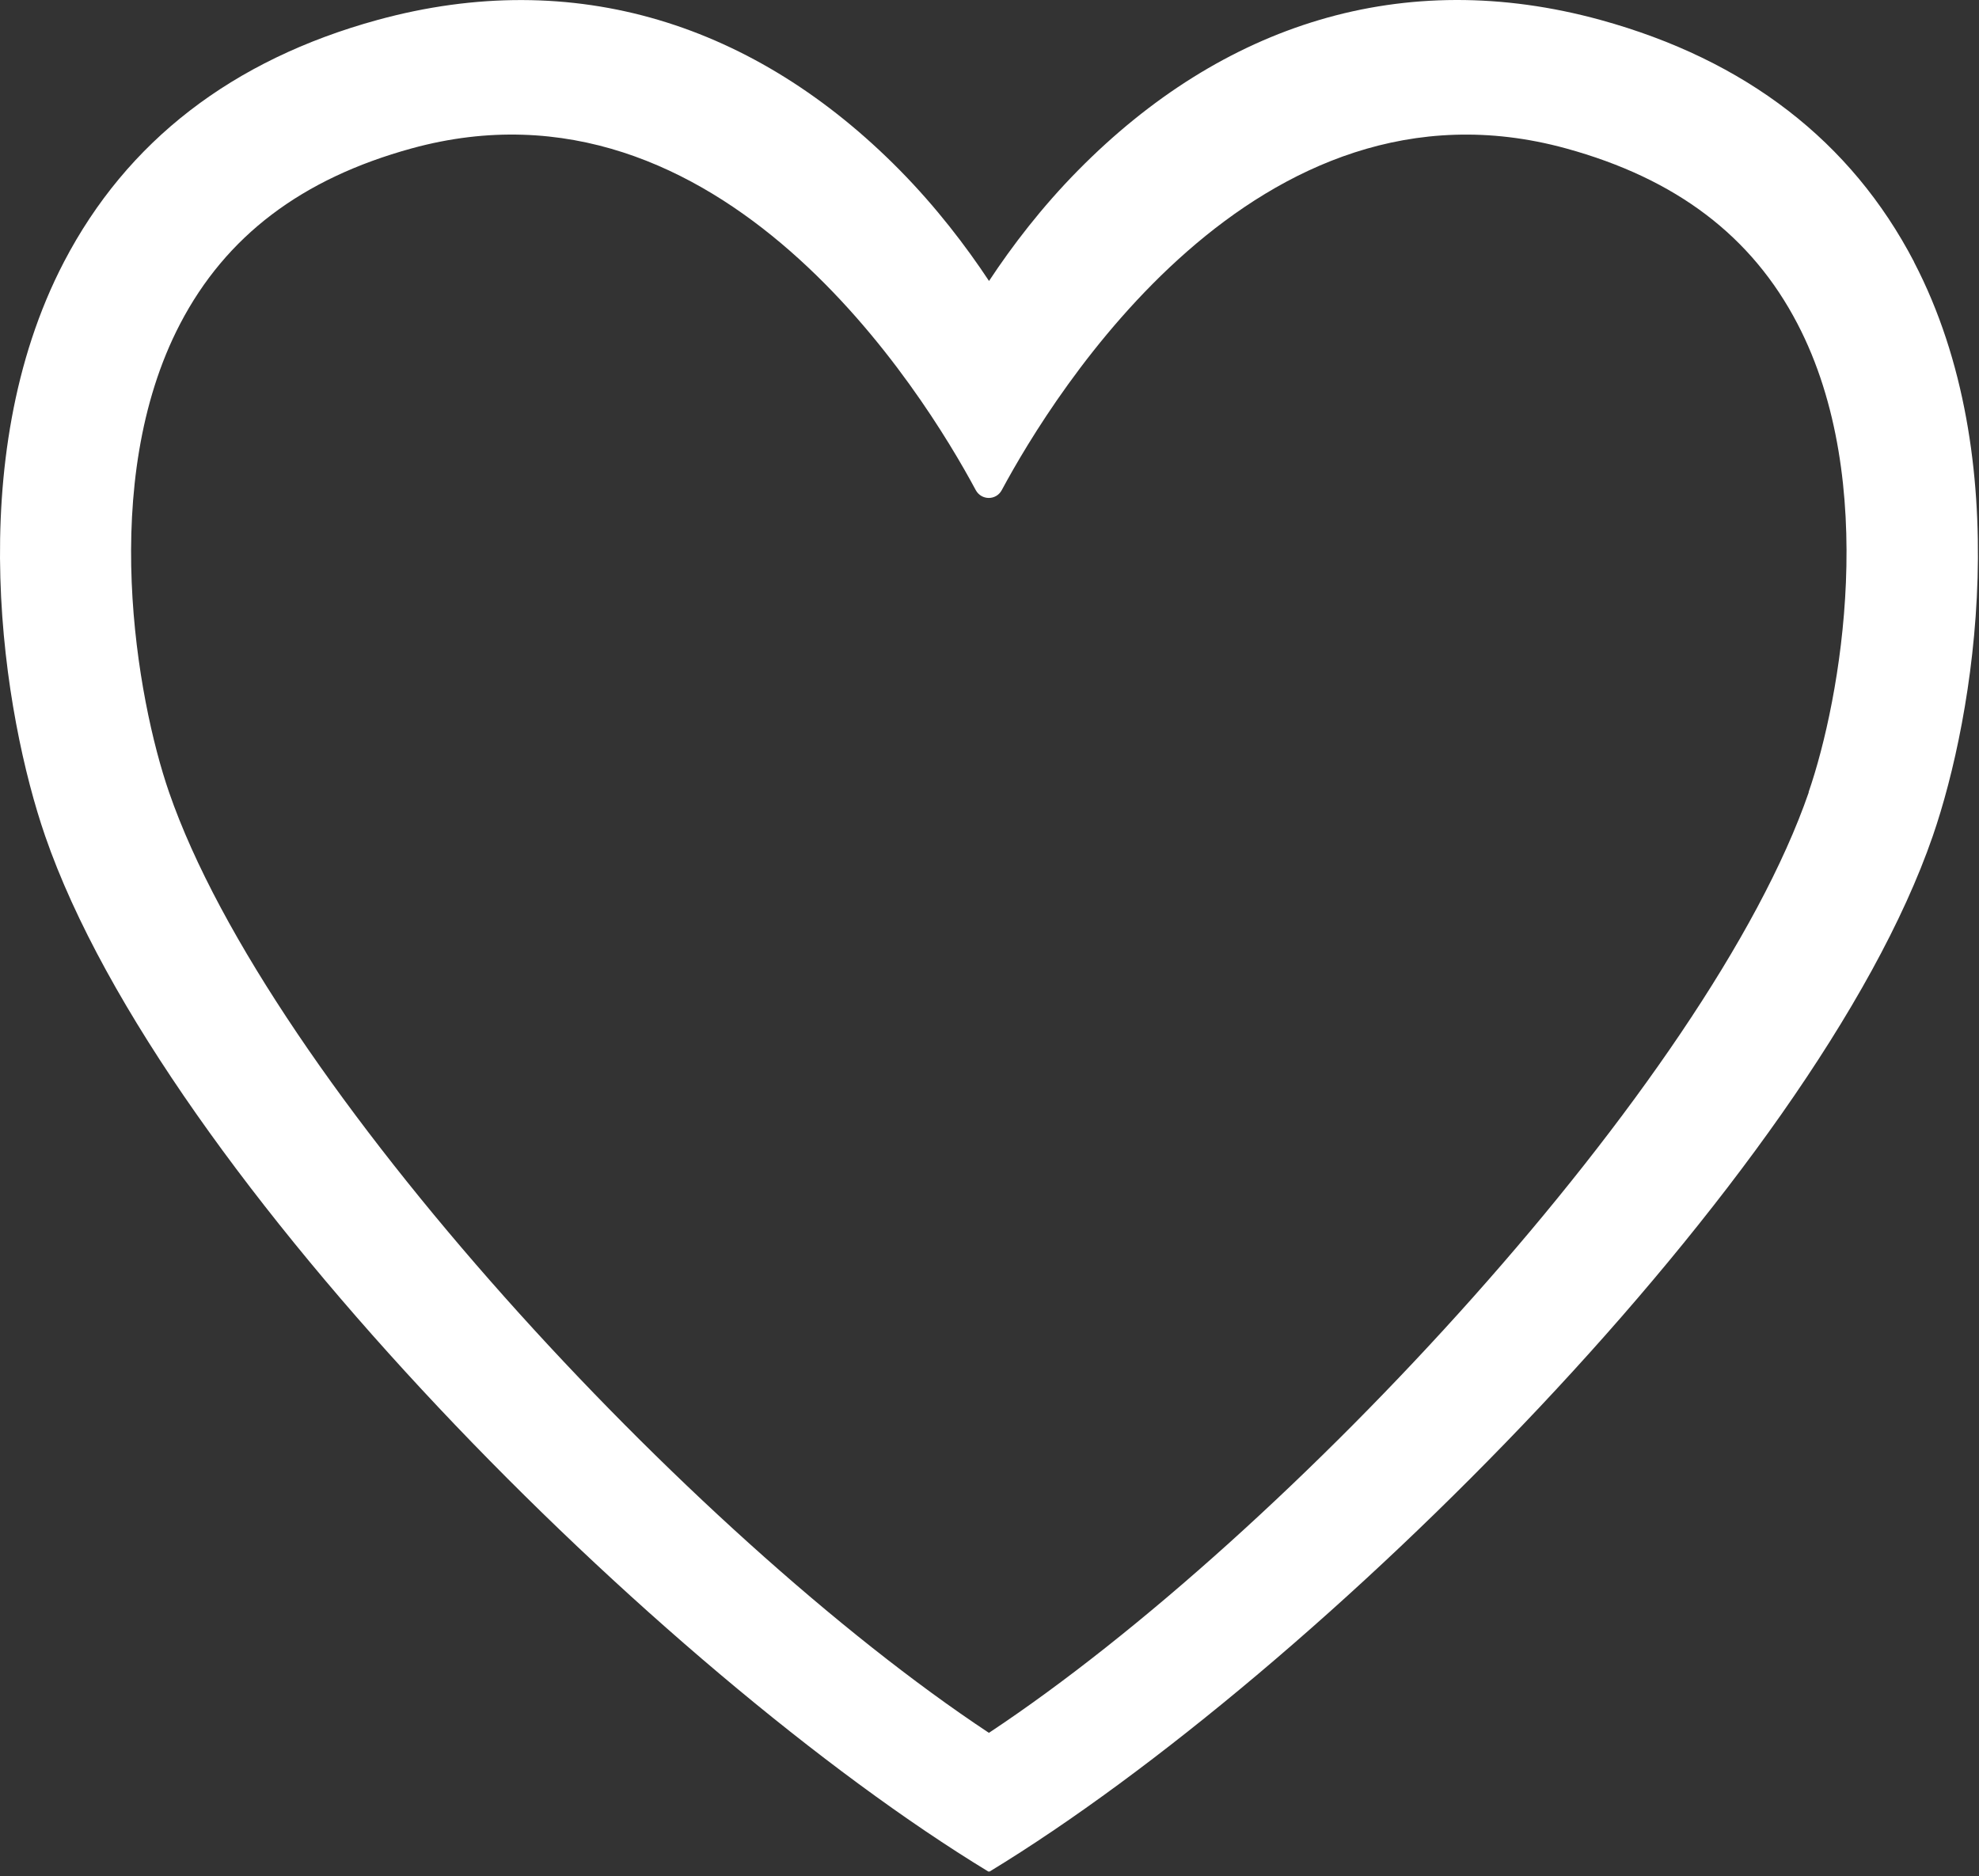 <?xml version="1.0" encoding="UTF-8"?> <svg xmlns="http://www.w3.org/2000/svg" width="270" height="256" viewBox="0 0 270 256" fill="none"><rect x="0" y="0" width="270" height="256" fill="#333333" stroke="none"/><path d="M261.139 35.729C252.558 19.271 238.169 8.172 218.376 2.725C191.439 -4.673 166.788 3.264 147.095 23.232C142.122 28.272 138.097 33.544 134.935 38.336C131.773 33.559 127.733 28.272 122.775 23.232C103.096 3.278 78.445 -4.659 51.493 2.725C31.686 8.158 17.312 19.271 8.731 35.729C-5.327 62.703 0.494 97.657 6.158 114.057C22.242 160.664 90.318 228.288 134.834 255.349H135.021C179.537 228.273 247.613 160.664 263.697 114.057C269.361 97.657 275.182 62.703 261.125 35.729H261.139ZM246.779 108.086C233.153 147.585 175.642 209.455 134.92 236.429C94.199 209.47 36.702 147.585 23.062 108.086C18.677 95.4 13.359 65.703 24.571 44.191C30.824 32.204 41.159 24.368 56.165 20.247C98.396 8.653 126.081 53.745 133.123 66.868C133.9 68.296 135.912 68.296 136.674 66.868C143.731 53.745 171.43 8.668 213.647 20.247C228.668 24.368 239.003 32.204 245.241 44.191C256.453 65.703 251.135 95.4 246.75 108.086H246.779Z" fill="white"></path></svg> 